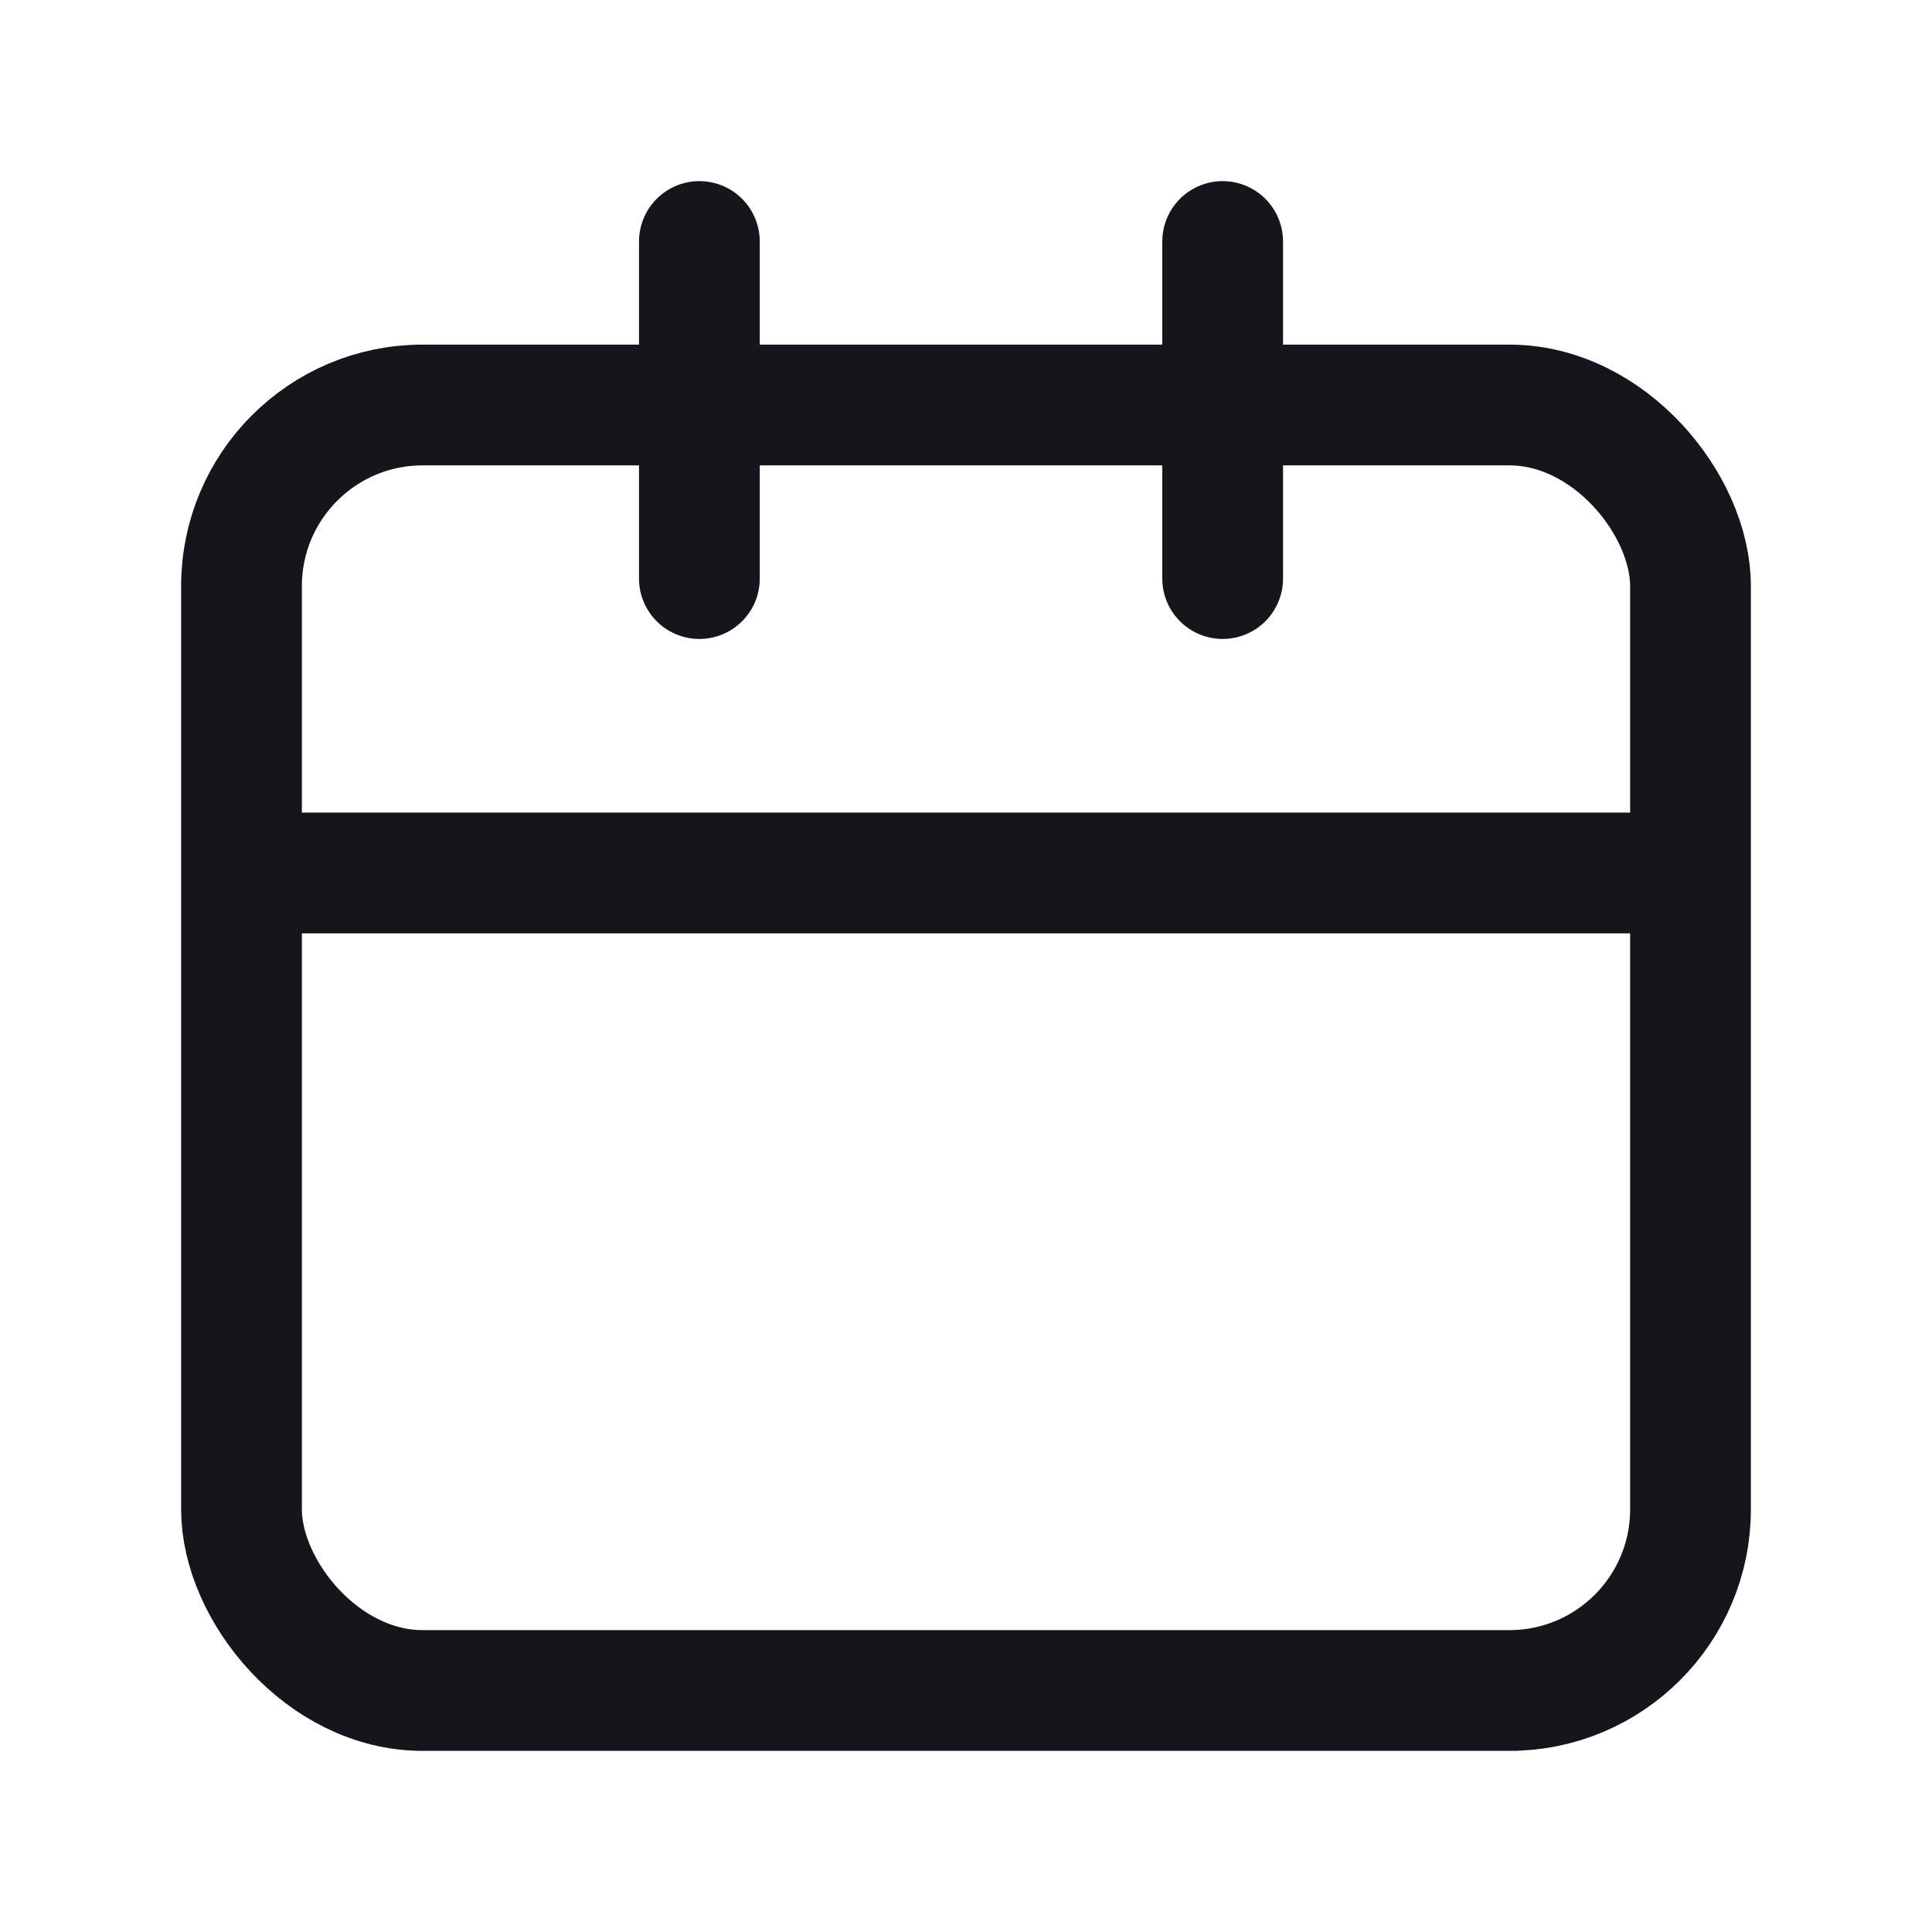 <svg width="32" height="32" viewBox="0 0 32 32" fill="none" xmlns="http://www.w3.org/2000/svg">
<rect x="4" y="6.708" width="24" height="21.292" rx="3" stroke="#16151C" stroke-width="2"/>
<line x1="4.084" y1="14.459" x2="27.917" y2="14.459" stroke="#16151C" stroke-width="2"/>
<line x1="20.251" y1="4" x2="20.251" y2="9.583" stroke="#16151C" stroke-width="2" stroke-linecap="round"/>
<line x1="11.584" y1="4" x2="11.584" y2="9.583" stroke="#16151C" stroke-width="2" stroke-linecap="round"/>
</svg>
